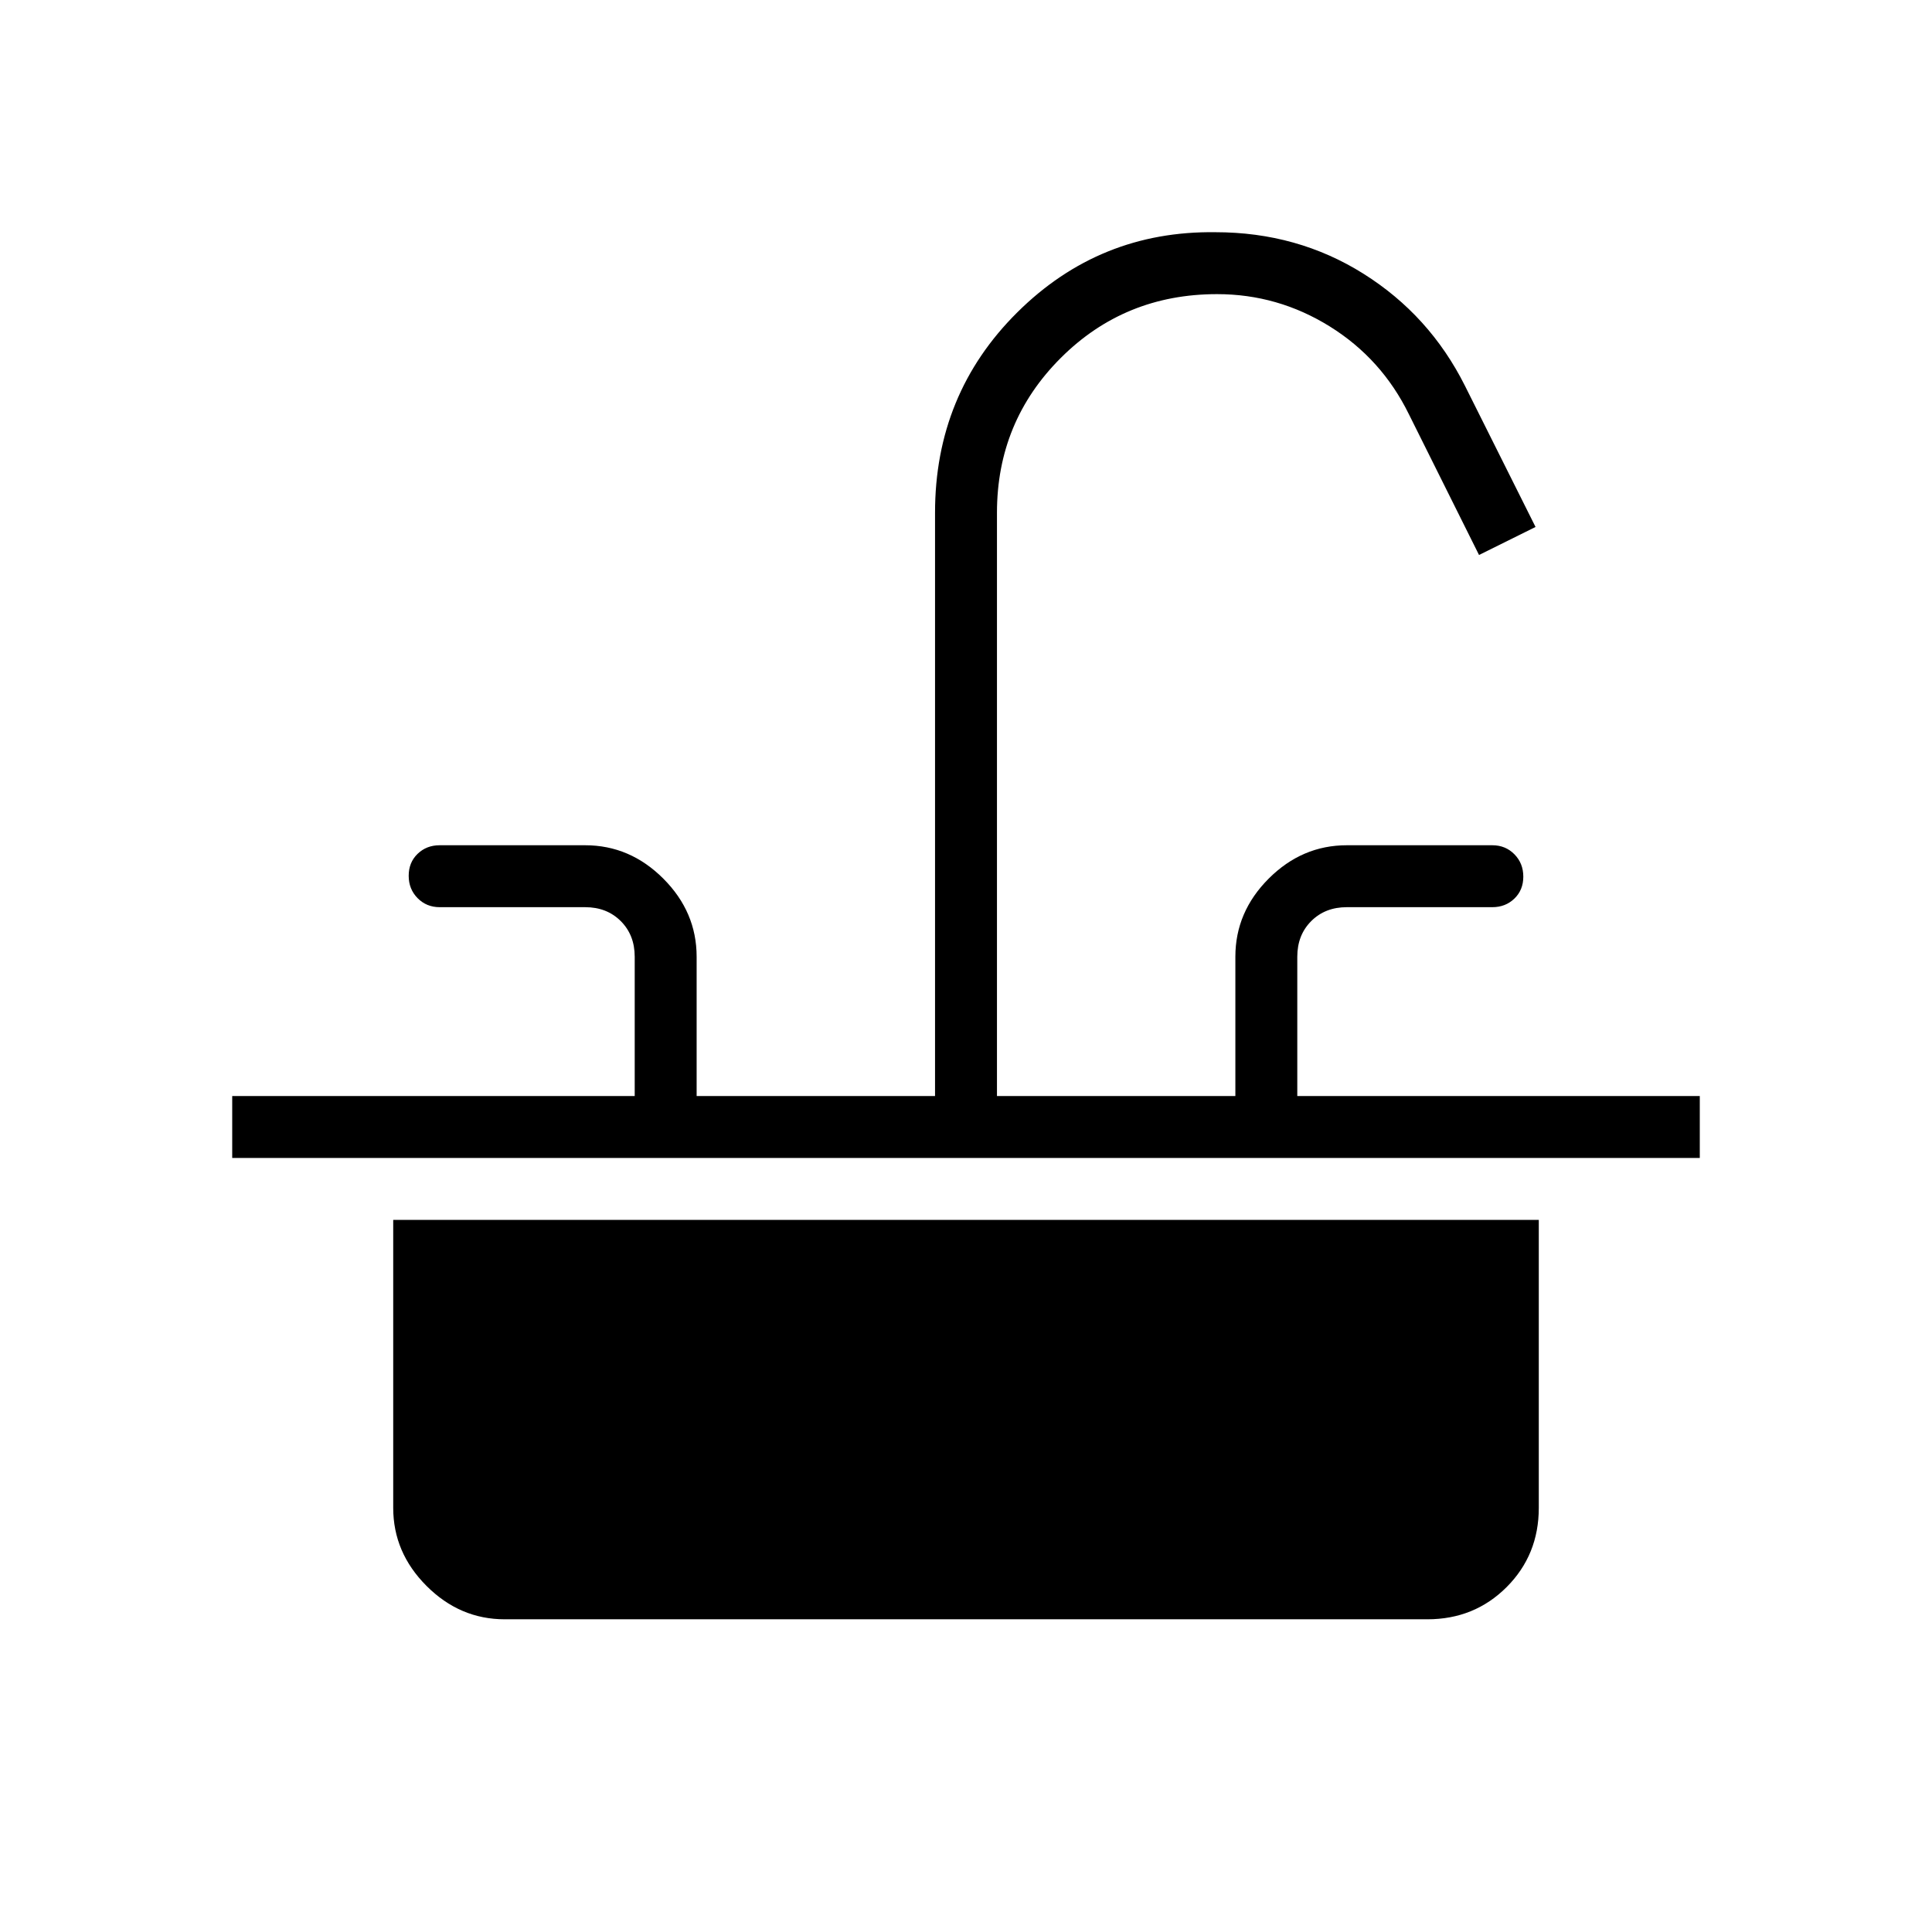 <svg xmlns="http://www.w3.org/2000/svg" height="48" viewBox="0 -960 960 960" width="48"><path d="M115.384-384.615v-30.77h200v-69.23q0-10.77-6.923-17.693-6.923-6.923-17.692-6.923h-72.308q-6.538 0-10.961-4.485t-4.423-11.115q0-6.631 4.423-10.9T218.461-540h72.308q22.25 0 38.817 16.567 16.568 16.568 16.568 38.818v69.23h118.461v-289.846q0-58.986 40.885-99.57 40.885-40.584 98.423-39.815 40.71 0 73.567 20.629 32.857 20.628 50.433 55.679L763-698.154l-28.077 13.923-34.846-69.923q-13.539-27.615-39.347-43.654-25.808-16.038-55.976-16.038-45.908 0-77.639 31.679-31.73 31.68-31.73 76.936v289.846h118.461v-69.23q0-22.25 16.568-38.818Q646.981-540 669.231-540h72.308q6.538 0 10.961 4.485t4.423 11.115q0 6.631-4.423 10.9t-10.961 4.269h-72.308q-10.769 0-17.692 6.923t-6.923 17.693v69.23h200v30.77H115.384Zm135.385 229.231q-22.25 0-38.817-16.568-16.568-16.567-16.568-38.817v-143.077h569.232v143.077q0 23.404-15.991 39.394-15.99 15.991-39.394 15.991H250.769Z"/></svg>